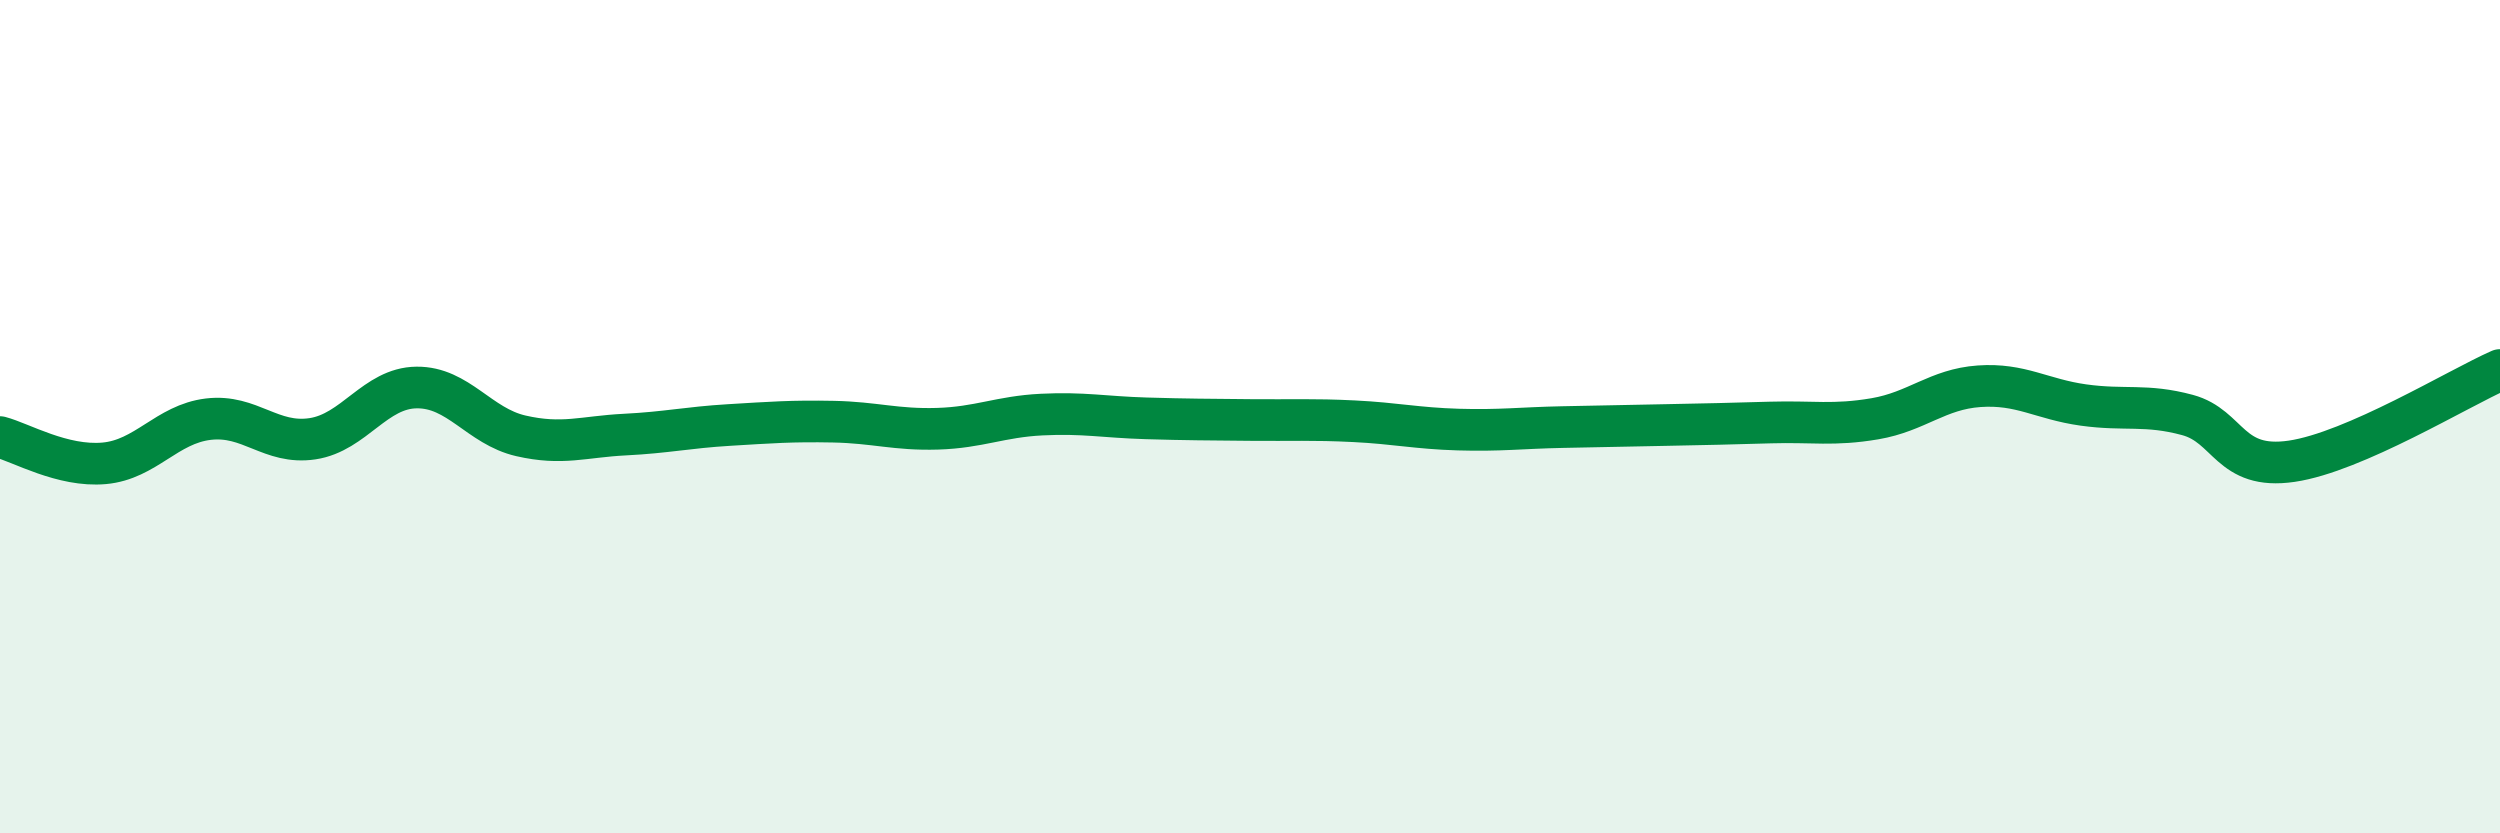 
    <svg width="60" height="20" viewBox="0 0 60 20" xmlns="http://www.w3.org/2000/svg">
      <path
        d="M 0,10.49 C 0.5,10.62 1.5,11.21 2.5,11.12 C 3.5,11.03 4,10.18 5,10.06 C 6,9.94 6.5,10.68 7.5,10.53 C 8.5,10.38 9,9.31 10,9.3 C 11,9.29 11.5,10.23 12.5,10.46 C 13.5,10.69 14,10.48 15,10.43 C 16,10.38 16.5,10.26 17.5,10.2 C 18.5,10.14 19,10.1 20,10.12 C 21,10.14 21.5,10.32 22.5,10.29 C 23.5,10.26 24,10 25,9.95 C 26,9.9 26.5,10.01 27.5,10.04 C 28.5,10.07 29,10.07 30,10.08 C 31,10.09 31.5,10.06 32.5,10.11 C 33.5,10.16 34,10.28 35,10.31 C 36,10.34 36.5,10.27 37.5,10.25 C 38.5,10.23 39,10.22 40,10.2 C 41,10.18 41.5,10.17 42.5,10.14 C 43.5,10.11 44,10.22 45,10.05 C 46,9.88 46.5,9.34 47.5,9.27 C 48.5,9.2 49,9.58 50,9.72 C 51,9.86 51.5,9.69 52.5,9.96 C 53.5,10.23 53.5,11.29 55,11.07 C 56.5,10.85 59,9.32 60,8.88L60 20L0 20Z"
        fill="#008740"
        opacity="0.1"
        stroke-linecap="round"
        stroke-linejoin="round"
      />
      <path
        d="M 0,10.49 C 0.5,10.62 1.5,11.21 2.5,11.12 C 3.5,11.03 4,10.18 5,10.06 C 6,9.94 6.5,10.68 7.5,10.53 C 8.5,10.38 9,9.31 10,9.3 C 11,9.29 11.5,10.23 12.5,10.46 C 13.5,10.69 14,10.48 15,10.43 C 16,10.38 16.5,10.26 17.5,10.2 C 18.5,10.14 19,10.1 20,10.12 C 21,10.14 21.5,10.32 22.5,10.29 C 23.5,10.26 24,10 25,9.95 C 26,9.9 26.5,10.01 27.5,10.04 C 28.5,10.07 29,10.07 30,10.08 C 31,10.09 31.5,10.06 32.5,10.11 C 33.5,10.16 34,10.28 35,10.31 C 36,10.34 36.5,10.27 37.5,10.25 C 38.5,10.23 39,10.22 40,10.2 C 41,10.18 41.5,10.17 42.5,10.14 C 43.5,10.11 44,10.22 45,10.05 C 46,9.88 46.5,9.34 47.5,9.27 C 48.5,9.2 49,9.58 50,9.72 C 51,9.86 51.5,9.69 52.5,9.96 C 53.5,10.23 53.5,11.29 55,11.07 C 56.5,10.85 59,9.32 60,8.88"
        stroke="#008740"
        stroke-width="1"
        fill="none"
        stroke-linecap="round"
        stroke-linejoin="round"
      />
    </svg>
  